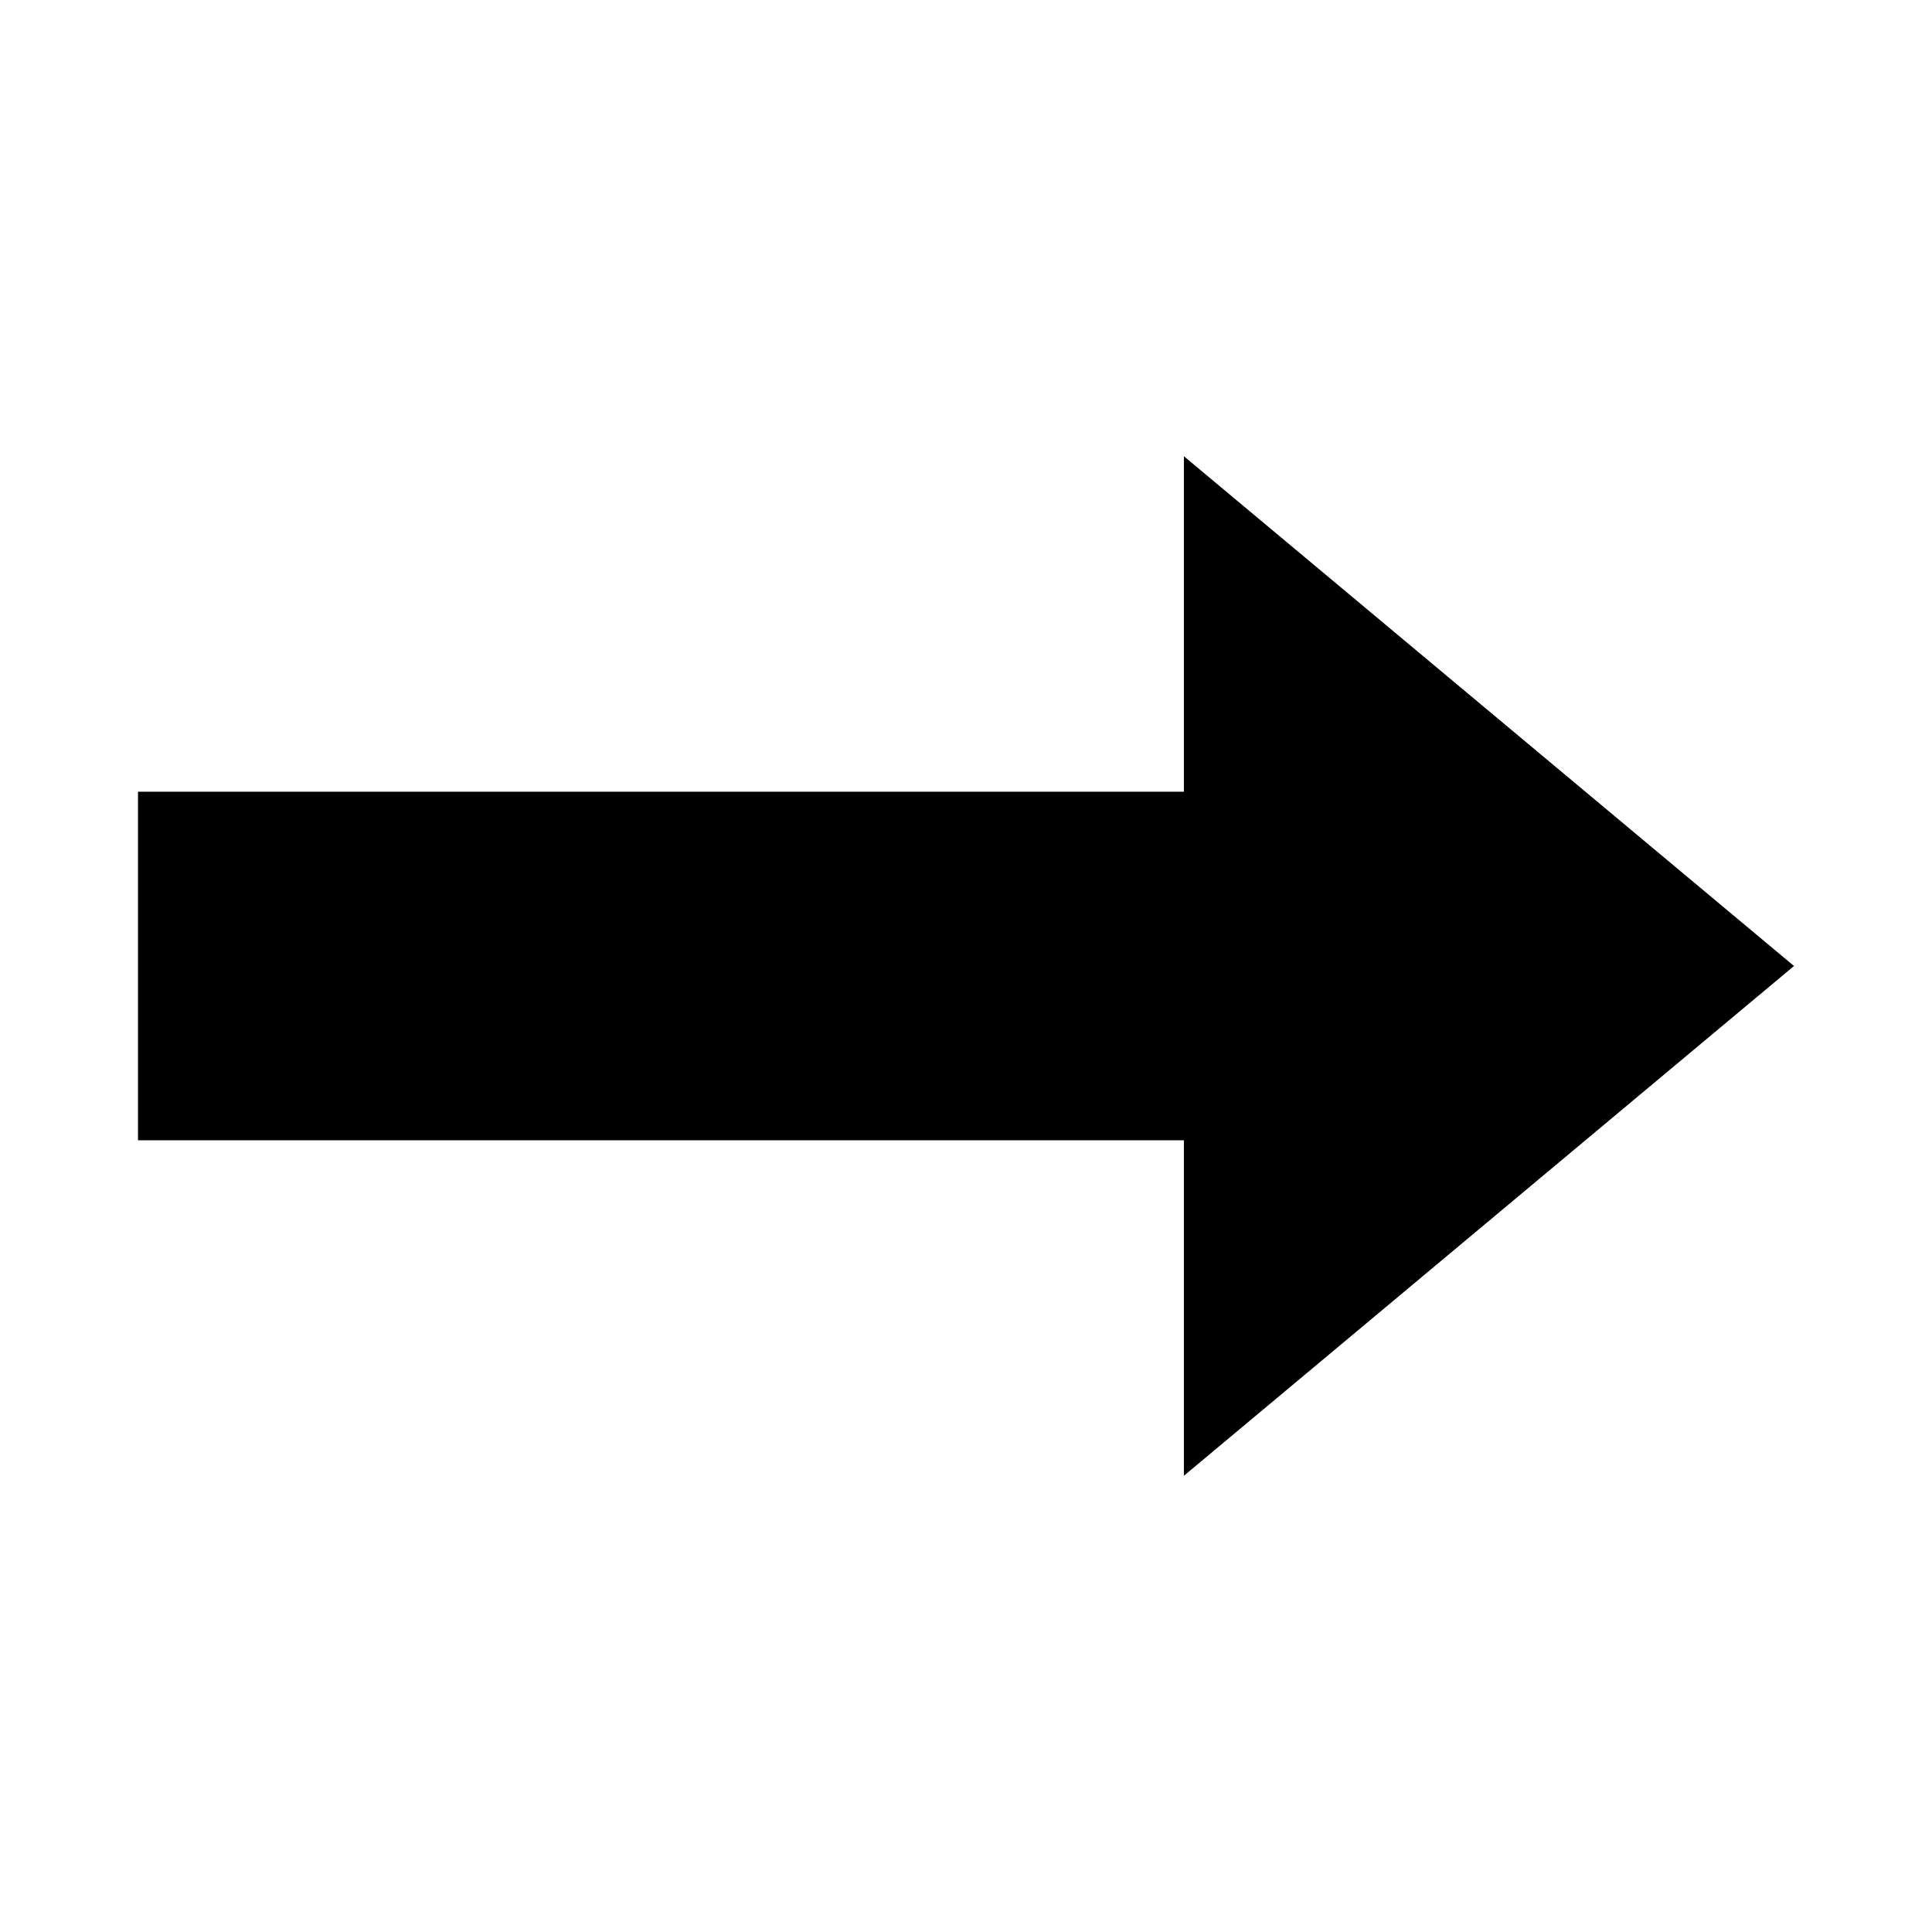 <?xml version="1.0" encoding="utf-8"?>
<svg fill="#000000" width="800px" height="800px" viewBox="0 0 14 14" role="img" focusable="false" aria-hidden="true" xmlns="http://www.w3.org/2000/svg"><path d="M8.579 3.306v2.431H1v2.526h7.579v2.431L13 7 8.579 3.306z"/></svg>